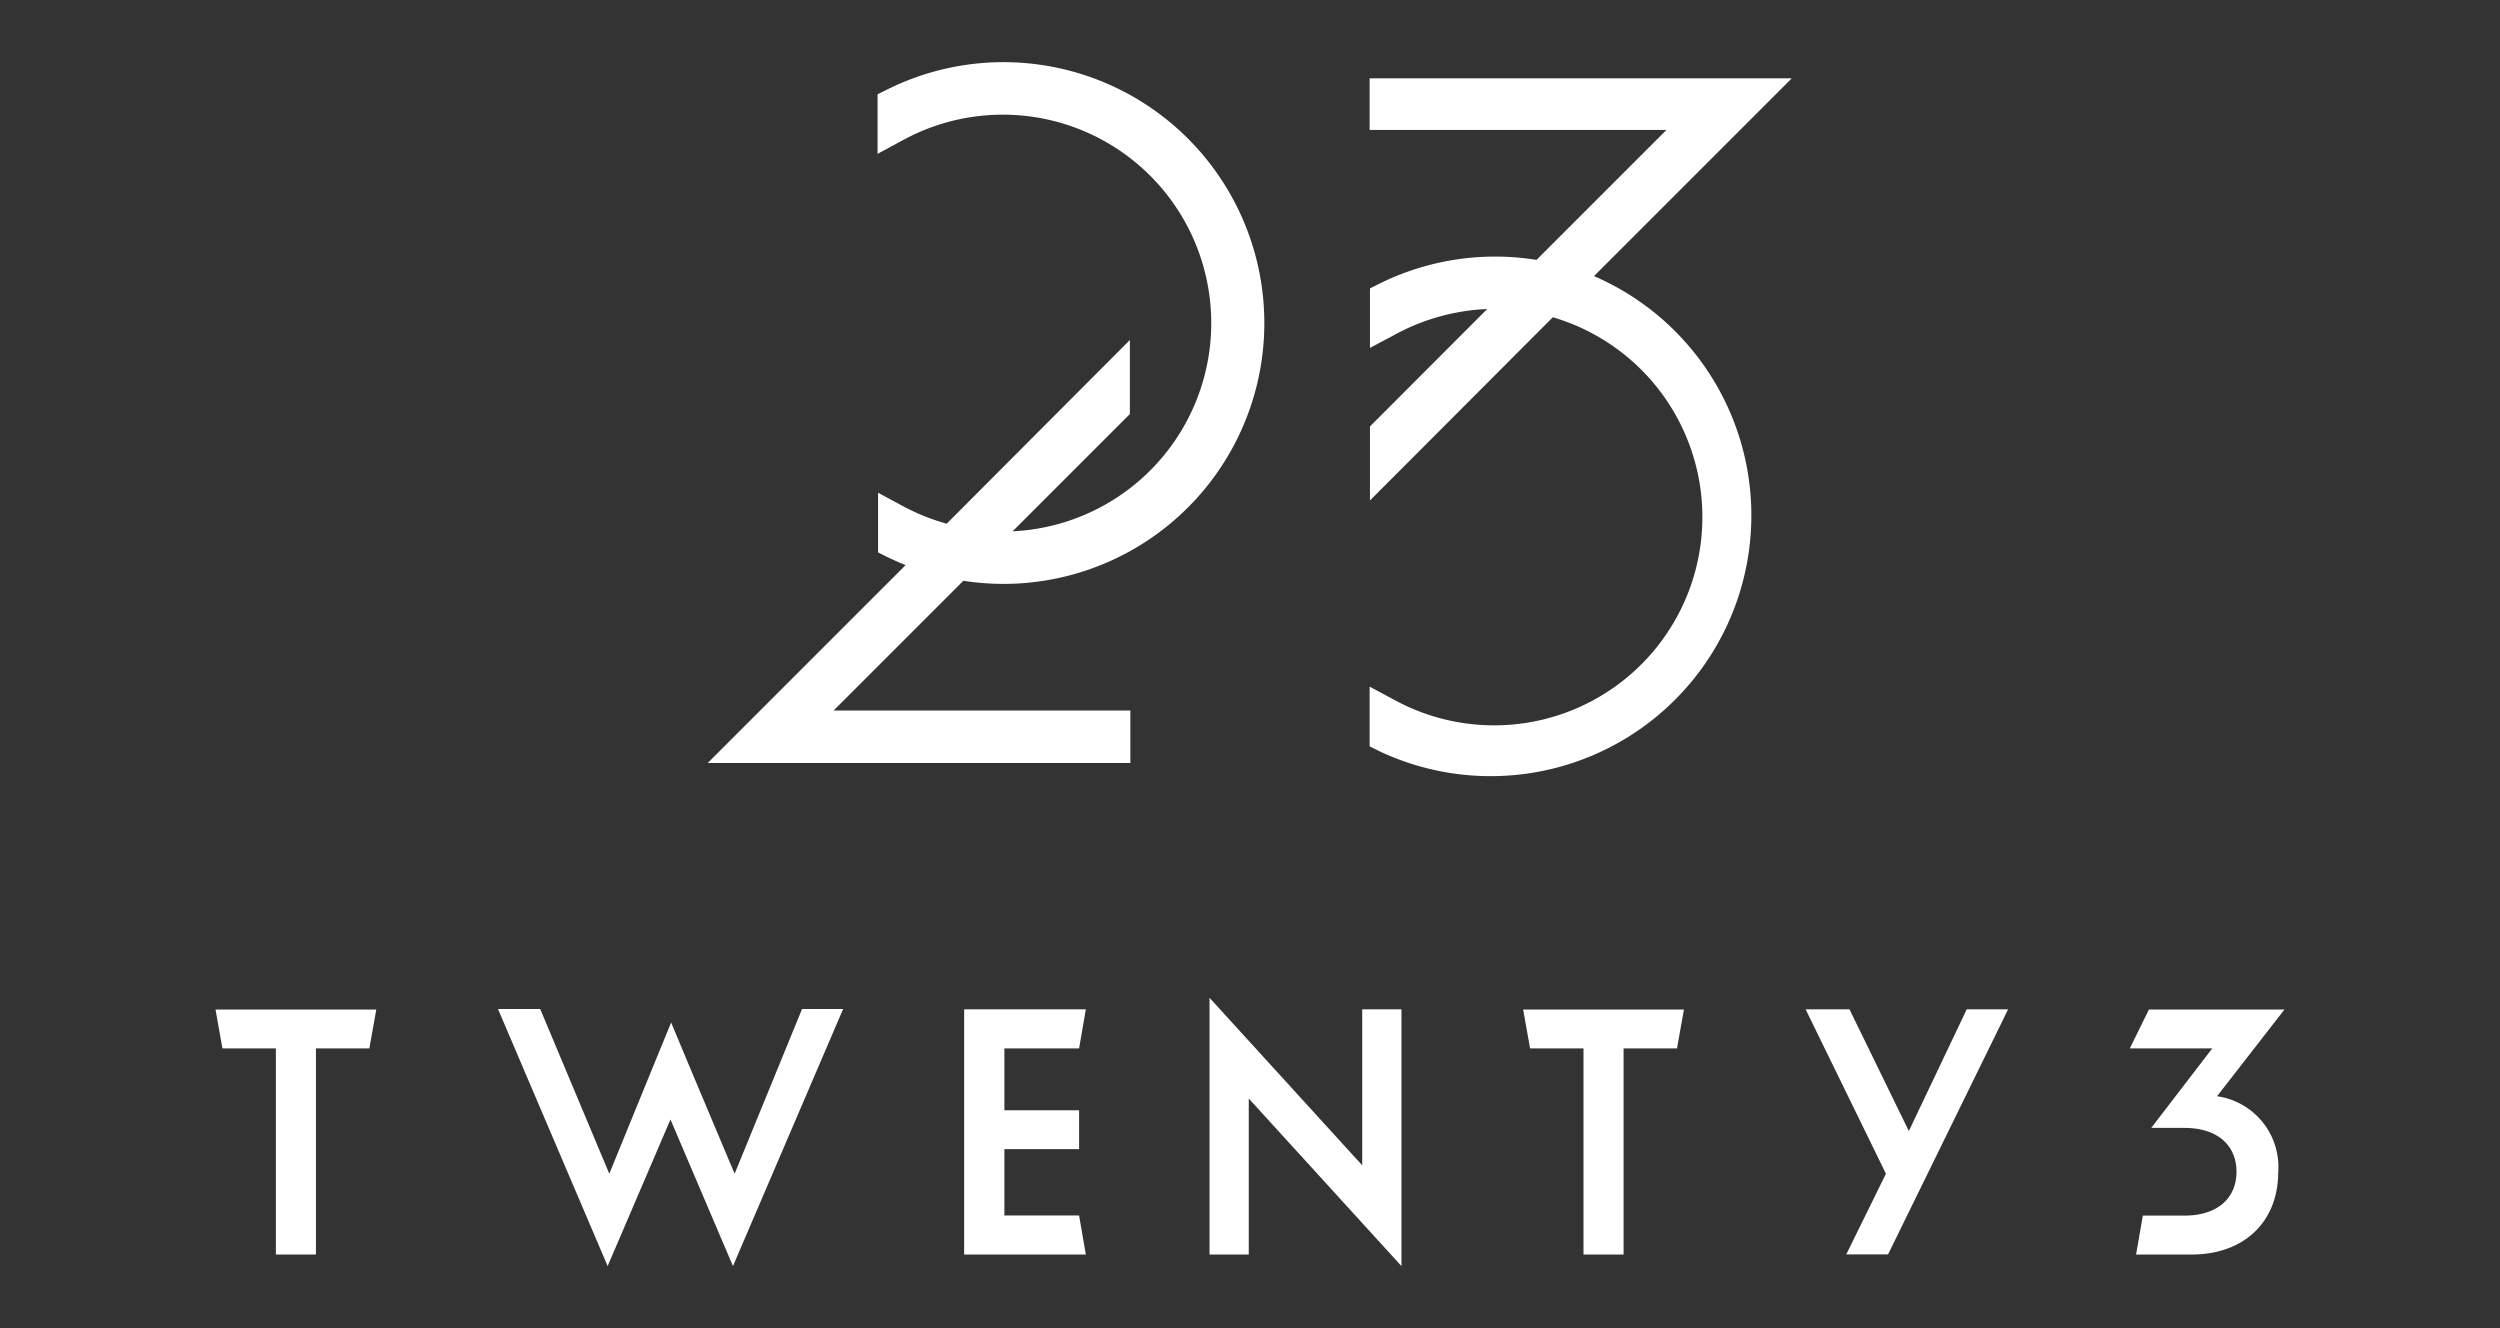 <svg xmlns="http://www.w3.org/2000/svg" viewBox="0 0 151.61 80.56"><rect x="0" y="0" width="151.61" height="80.56" fill="#333333" stroke="none"/><defs><style>.a{fill:#fff;}</style></defs><polygon class="a" points="48.64 61.19 44.55 71.18 41.92 64.93 40.7 62.01 39.45 65.06 36.95 71.18 32.76 61.19 30.2 61.19 36.85 76.78 40.66 67.89 44.45 76.78 51.13 61.19 48.64 61.19"/><polygon class="a" points="19.16 63.58 19.16 76.08 16.73 76.08 16.73 63.58 13.49 63.58 13.07 61.22 22.82 61.22 22.4 63.58 19.16 63.58"/><polygon class="a" points="58.47 61.21 65.85 61.21 65.44 63.58 60.91 63.58 60.91 67.33 65.44 67.33 65.44 69.69 60.91 69.69 60.91 73.71 65.44 73.71 65.85 76.08 58.47 76.08 58.47 61.21"/><polygon class="a" points="75.73 66.62 75.73 76.08 73.35 76.08 73.35 60.51 82.61 70.67 82.61 61.21 84.99 61.21 84.99 76.78 75.73 66.62"/><polygon class="a" points="98.46 63.58 98.46 76.08 96.03 76.08 96.03 63.58 92.79 63.58 92.37 61.22 102.12 61.22 101.7 63.58 98.46 63.58"/><polygon class="a" points="111.96 76.08 114.37 71.18 109.5 61.21 112.16 61.21 115.76 68.59 119.27 61.21 121.78 61.21 114.5 76.07 111.96 76.07 111.96 76.08"/><path class="a" d="M134.45,66.48l4.09-5.26h-8.22l-1.16,2.36h5l-3.7,4.82h2c2.07,0,3.17,1.1,3.17,2.66s-1.1,2.66-3.17,2.66h-2.51l-.41,2.36h3.36c3.21,0,5.26-2,5.26-5A4.33,4.33,0,0,0,134.45,66.48Z"/><path class="a" d="M60.84,35.41a15.82,15.82,0,1,0-7-30l-.62.31V9.33l1.63-.88a12.64,12.64,0,1,1,6.56,23.77l7.11-7.11V20.62L57.41,31.76a13.13,13.13,0,0,1-2.53-1l-1.63-.88v3.62l.62.31c.34.16.69.32,1.05.46l-12,12H68.55V43.09h-18l7.87-7.87A16.07,16.07,0,0,0,60.84,35.41Z"/><path class="a" d="M96.66,16.75l12-12H83.06V7.88h18l-7.88,7.88a15.82,15.82,0,0,0-9.48,1.42l-.62.31V21.1l1.63-.87a12.86,12.86,0,0,1,5.48-1.49l-7.11,7.12v4.49L94.17,19.24A12.63,12.63,0,1,1,84.7,42.52l-1.64-.88v3.62l.62.31a15.81,15.81,0,1,0,13-28.82Z"/></svg>